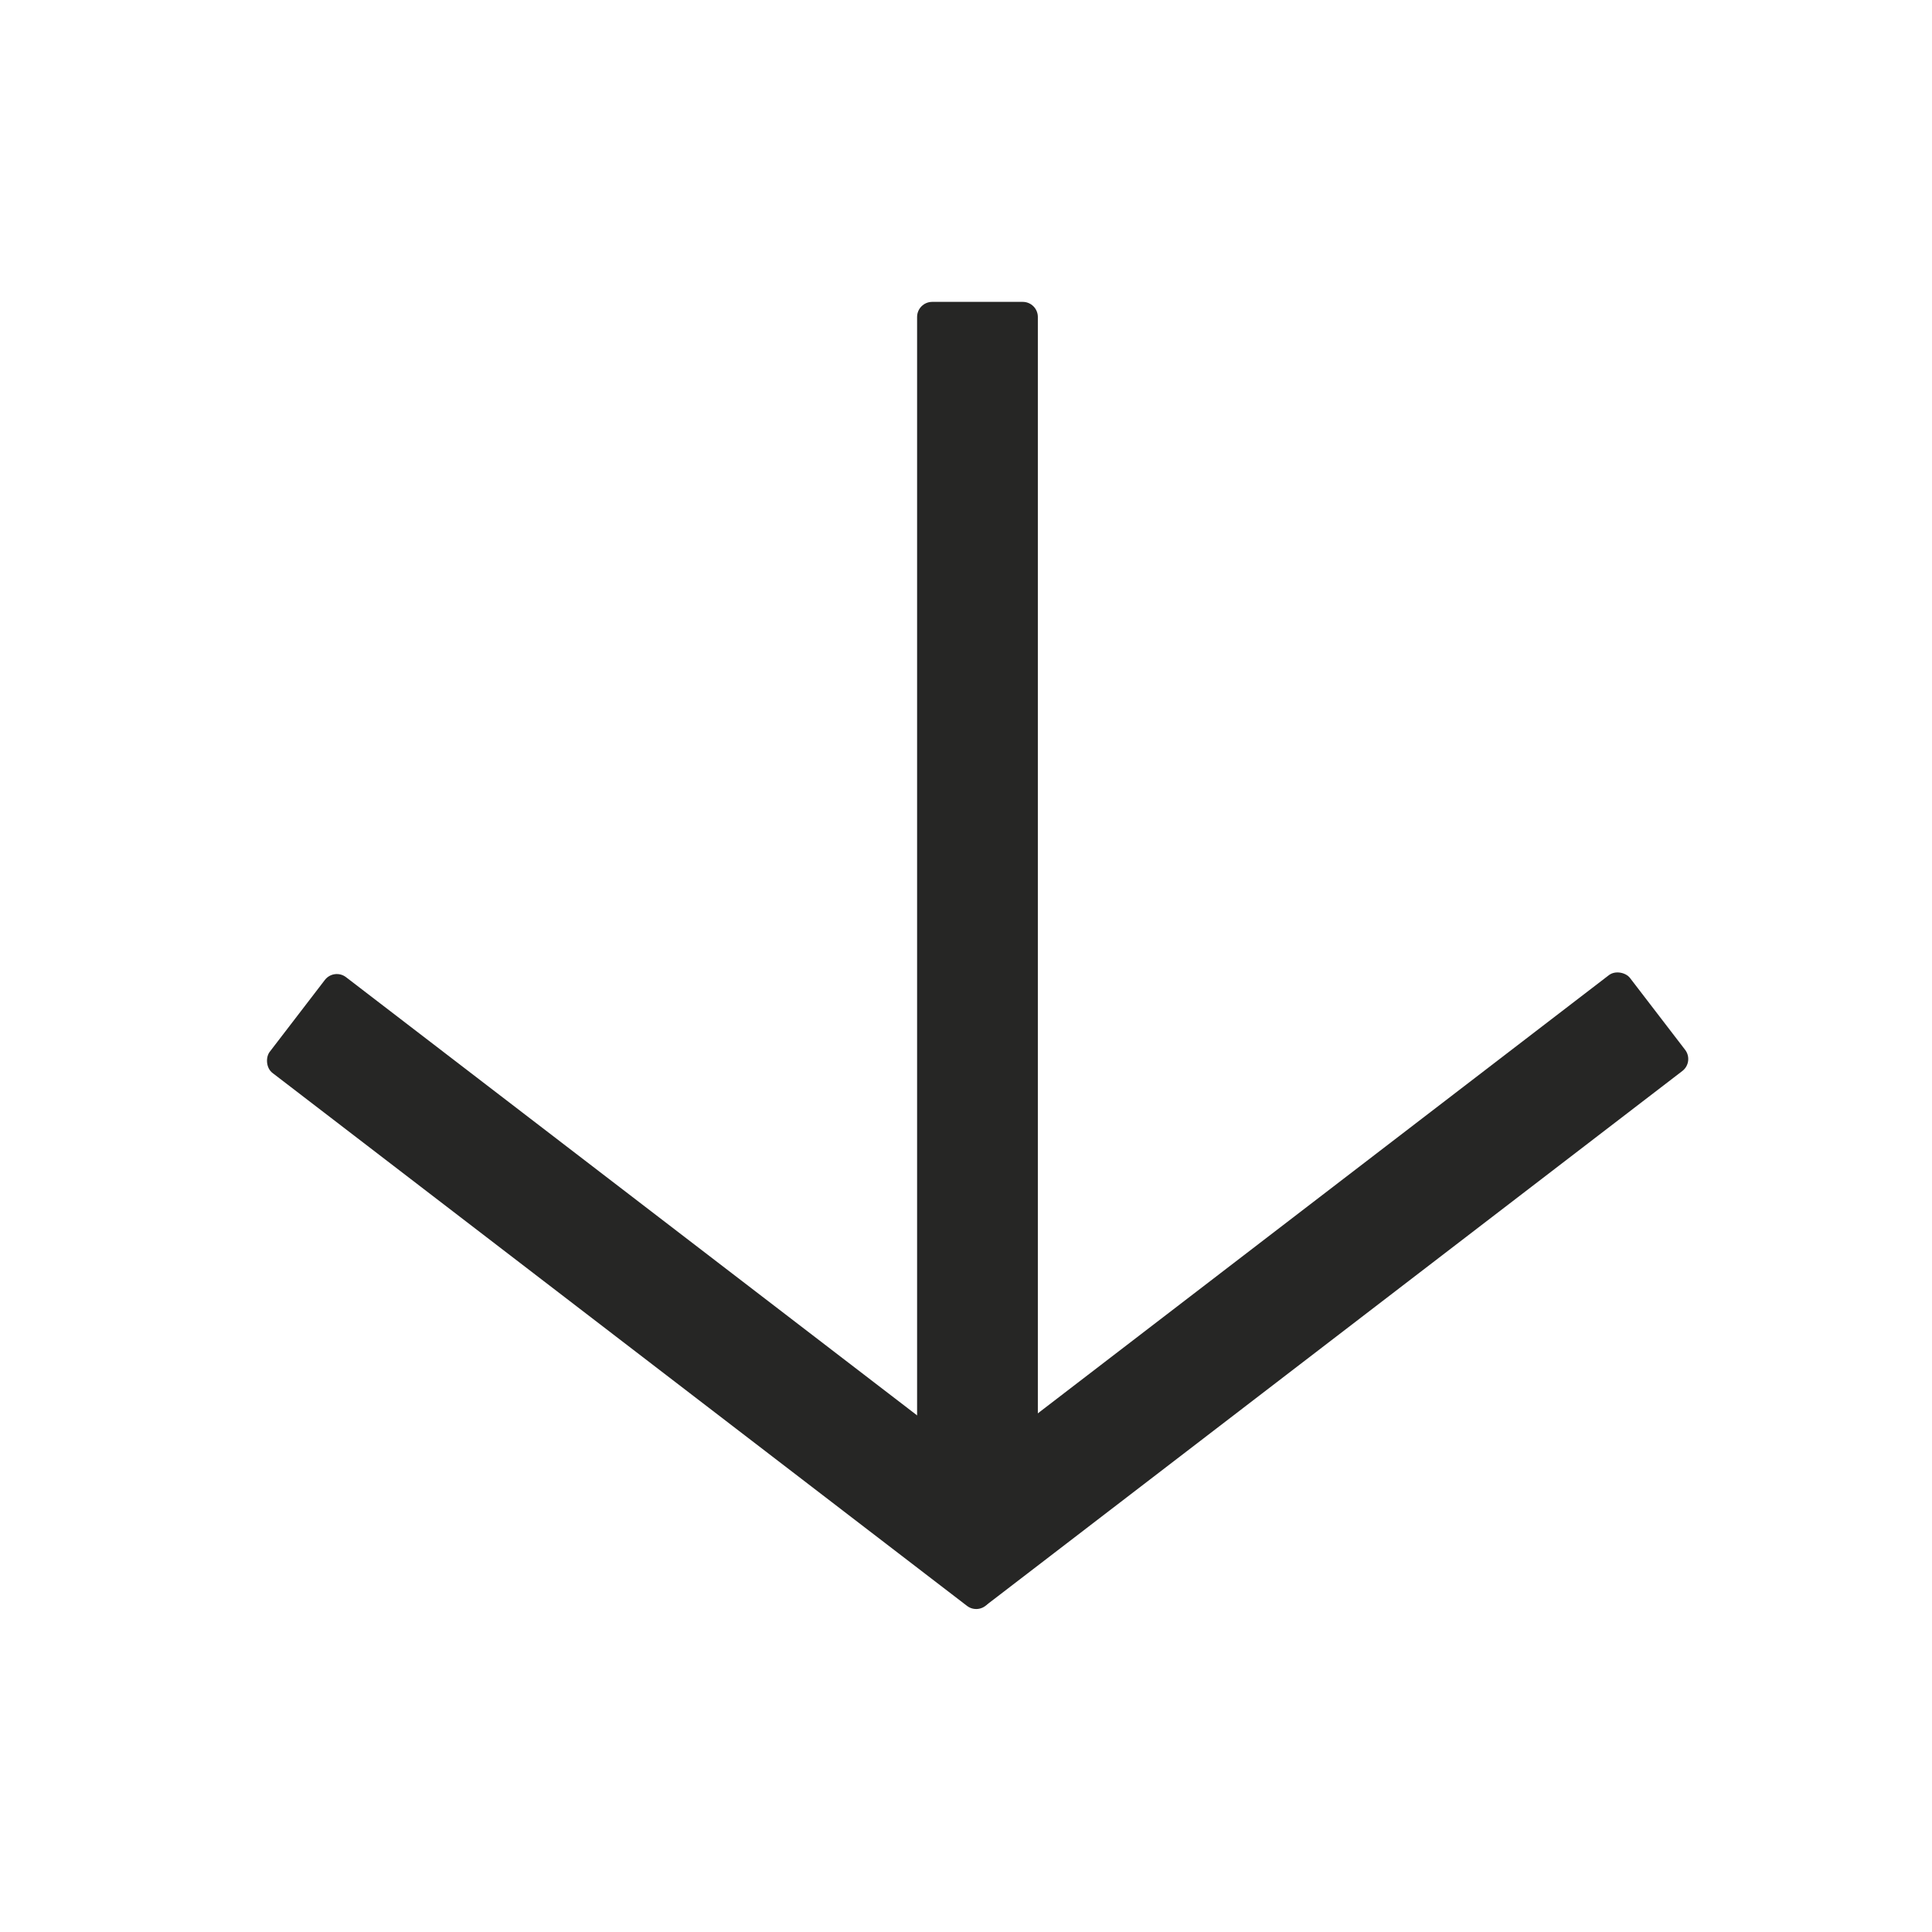 <svg width="64" height="64" viewBox="0 0 64 64" fill="#262625" xmlns="http://www.w3.org/2000/svg">
<path d="M30.88 50C30.604 50 30.38 49.776 30.38 49.5L30.38 10.5C30.38 10.224 30.604 10 30.88 10L33.88 10C34.156 10 34.38 10.224 34.38 10.5L34.38 49.5C34.38 49.776 34.156 50 33.88 50L30.88 50Z" fill="#262625"/>
<rect x="32.431" y="53.502" width="30" height="4" rx="0.5" transform="rotate(-142.5 32.431 53.502)" fill="#262625"/>
<rect x="29.891" y="50.263" width="30" height="4" rx="0.5" transform="rotate(-37.5 29.891 50.263)" fill="#262625"/>
</svg>
